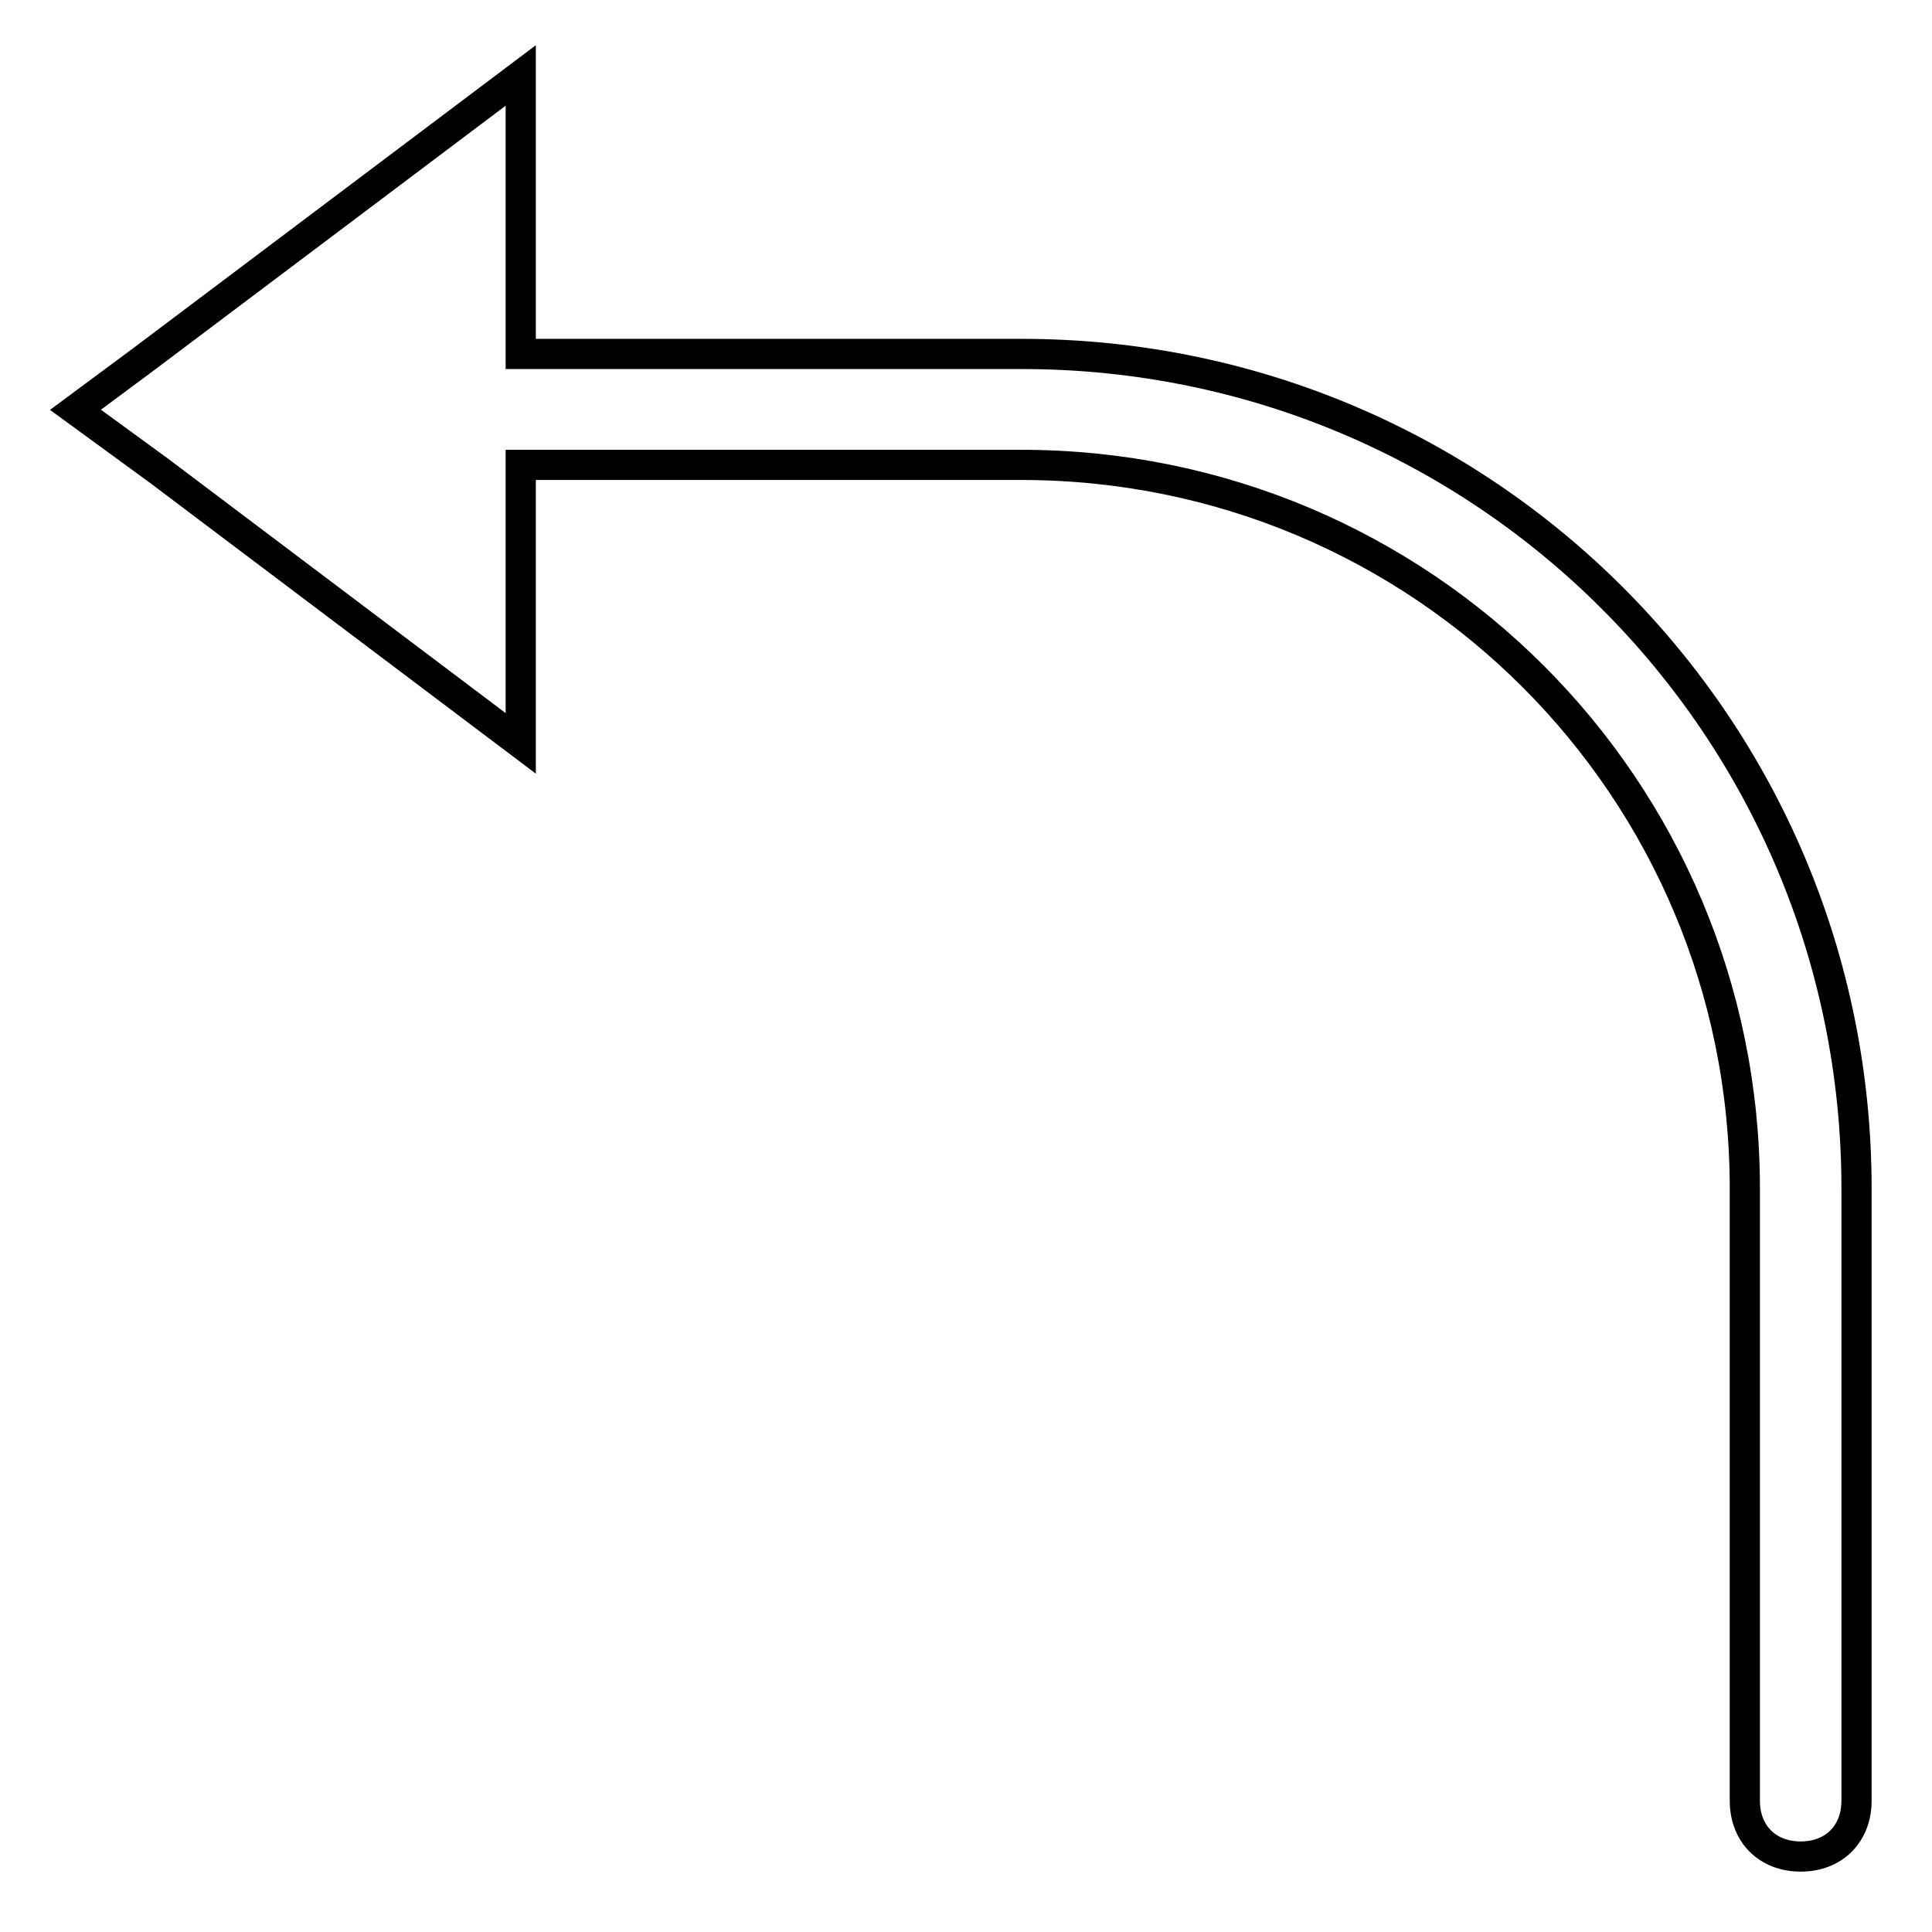 <?xml version="1.0" encoding="utf-8"?>
<!-- Svg Vector Icons : http://www.onlinewebfonts.com/icon -->
<!DOCTYPE svg PUBLIC "-//W3C//DTD SVG 1.1//EN" "http://www.w3.org/Graphics/SVG/1.1/DTD/svg11.dtd">
<svg version="1.1" xmlns="http://www.w3.org/2000/svg" xmlns:xlink="http://www.w3.org/1999/xlink" x="0px" y="0px" viewBox="0 0 256 256" enable-background="new 0 0 256 256" xml:space="preserve">
<g> <path stroke-width="4" fill-opacity="0" stroke="#000000"  d="M246,157.5v81.1c0,4.4-3,7.4-7.4,7.4s-7.4-3-7.4-7.4v-81.1c0-53.1-42.8-95.9-95.9-95.9H69v36.9L21.1,62.4 L10,54.3l8.9-6.6L69,10v36.9h66.4C196.6,46.9,246,96.3,246,157.5z"/></g>
</svg>